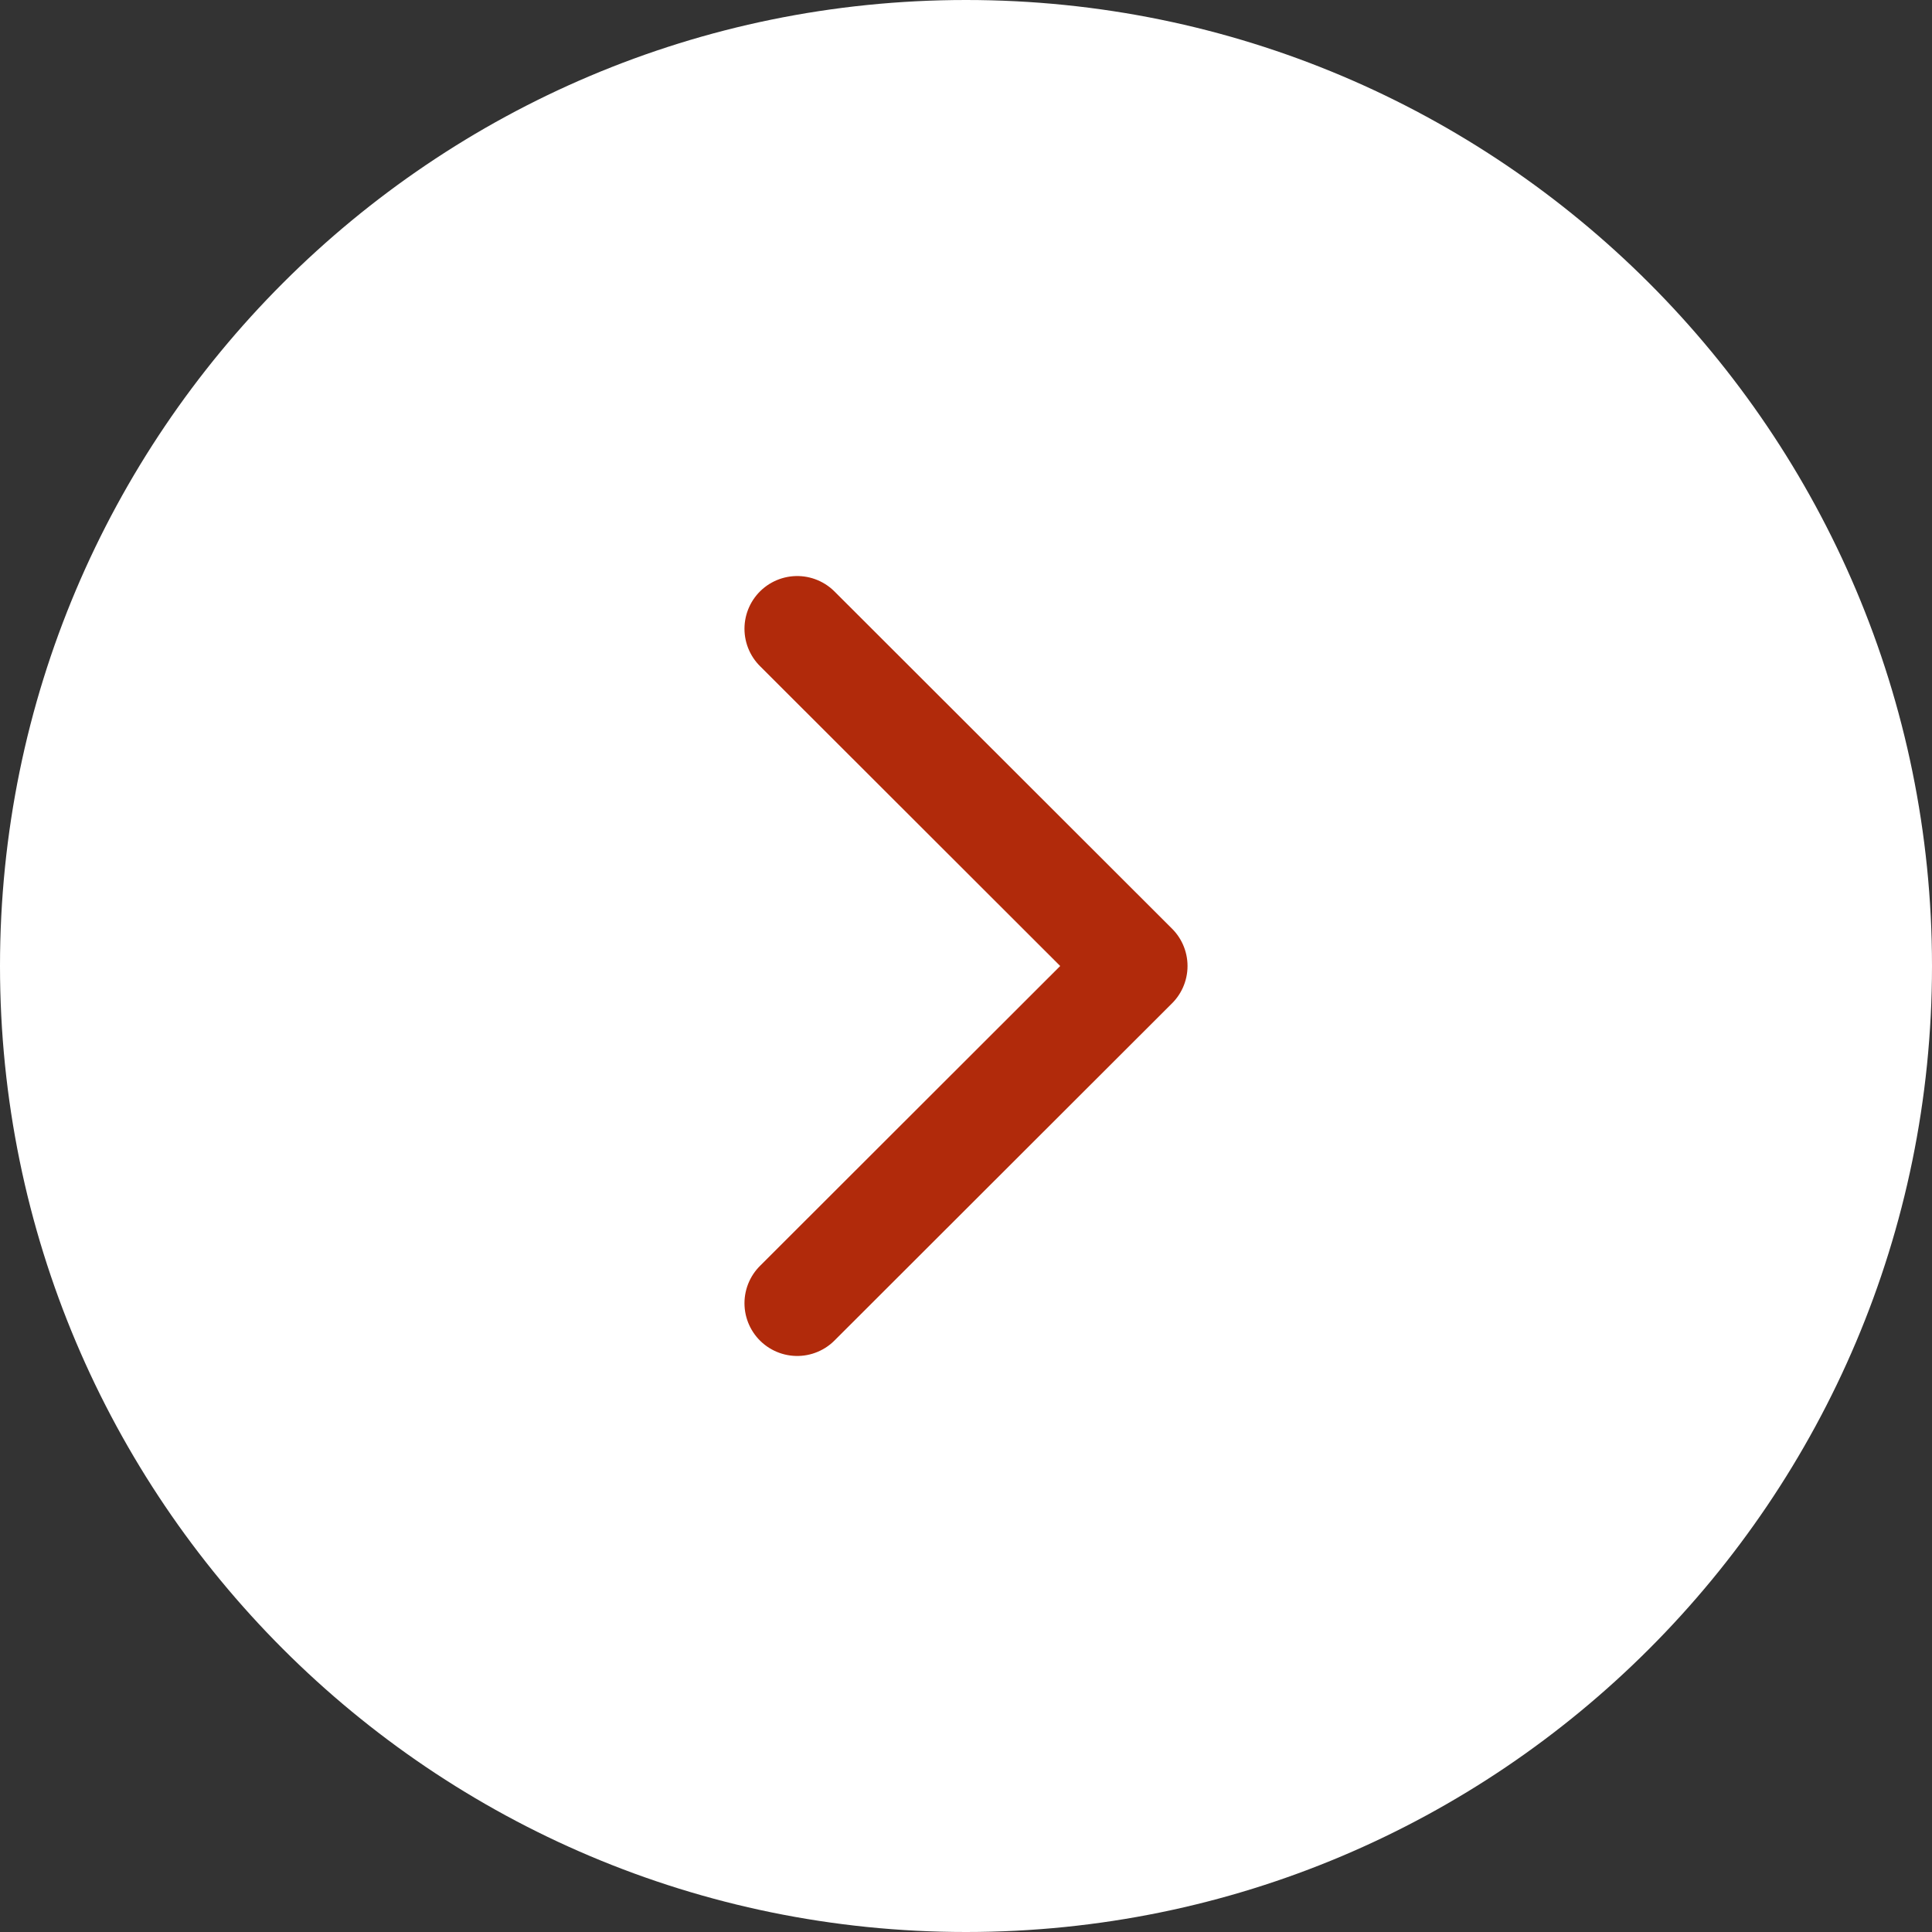 <?xml version="1.0" encoding="UTF-8"?><svg id="Layer_2" xmlns="http://www.w3.org/2000/svg" viewBox="0 0 53.68 53.68"><rect x="0" y="0" width="53.68" height="53.68" fill="#333333" stroke="none"/><defs><style>.cls-1{fill:none;stroke:#b12a0b;stroke-linecap:round;stroke-linejoin:round;stroke-width:2.93px;}.cls-2{fill:#fff;stroke-width:0px;}</style></defs><g id="DESK"><path class="cls-2" d="M53.68,26.84c0,14.82-12.02,26.84-26.84,26.84S0,41.66,0,26.84,12.02,0,26.84,0s26.84,12.02,26.84,26.84"/><polyline class="cls-1" points="22.15 17.47 31.53 26.84 22.15 36.21"/></g></svg>